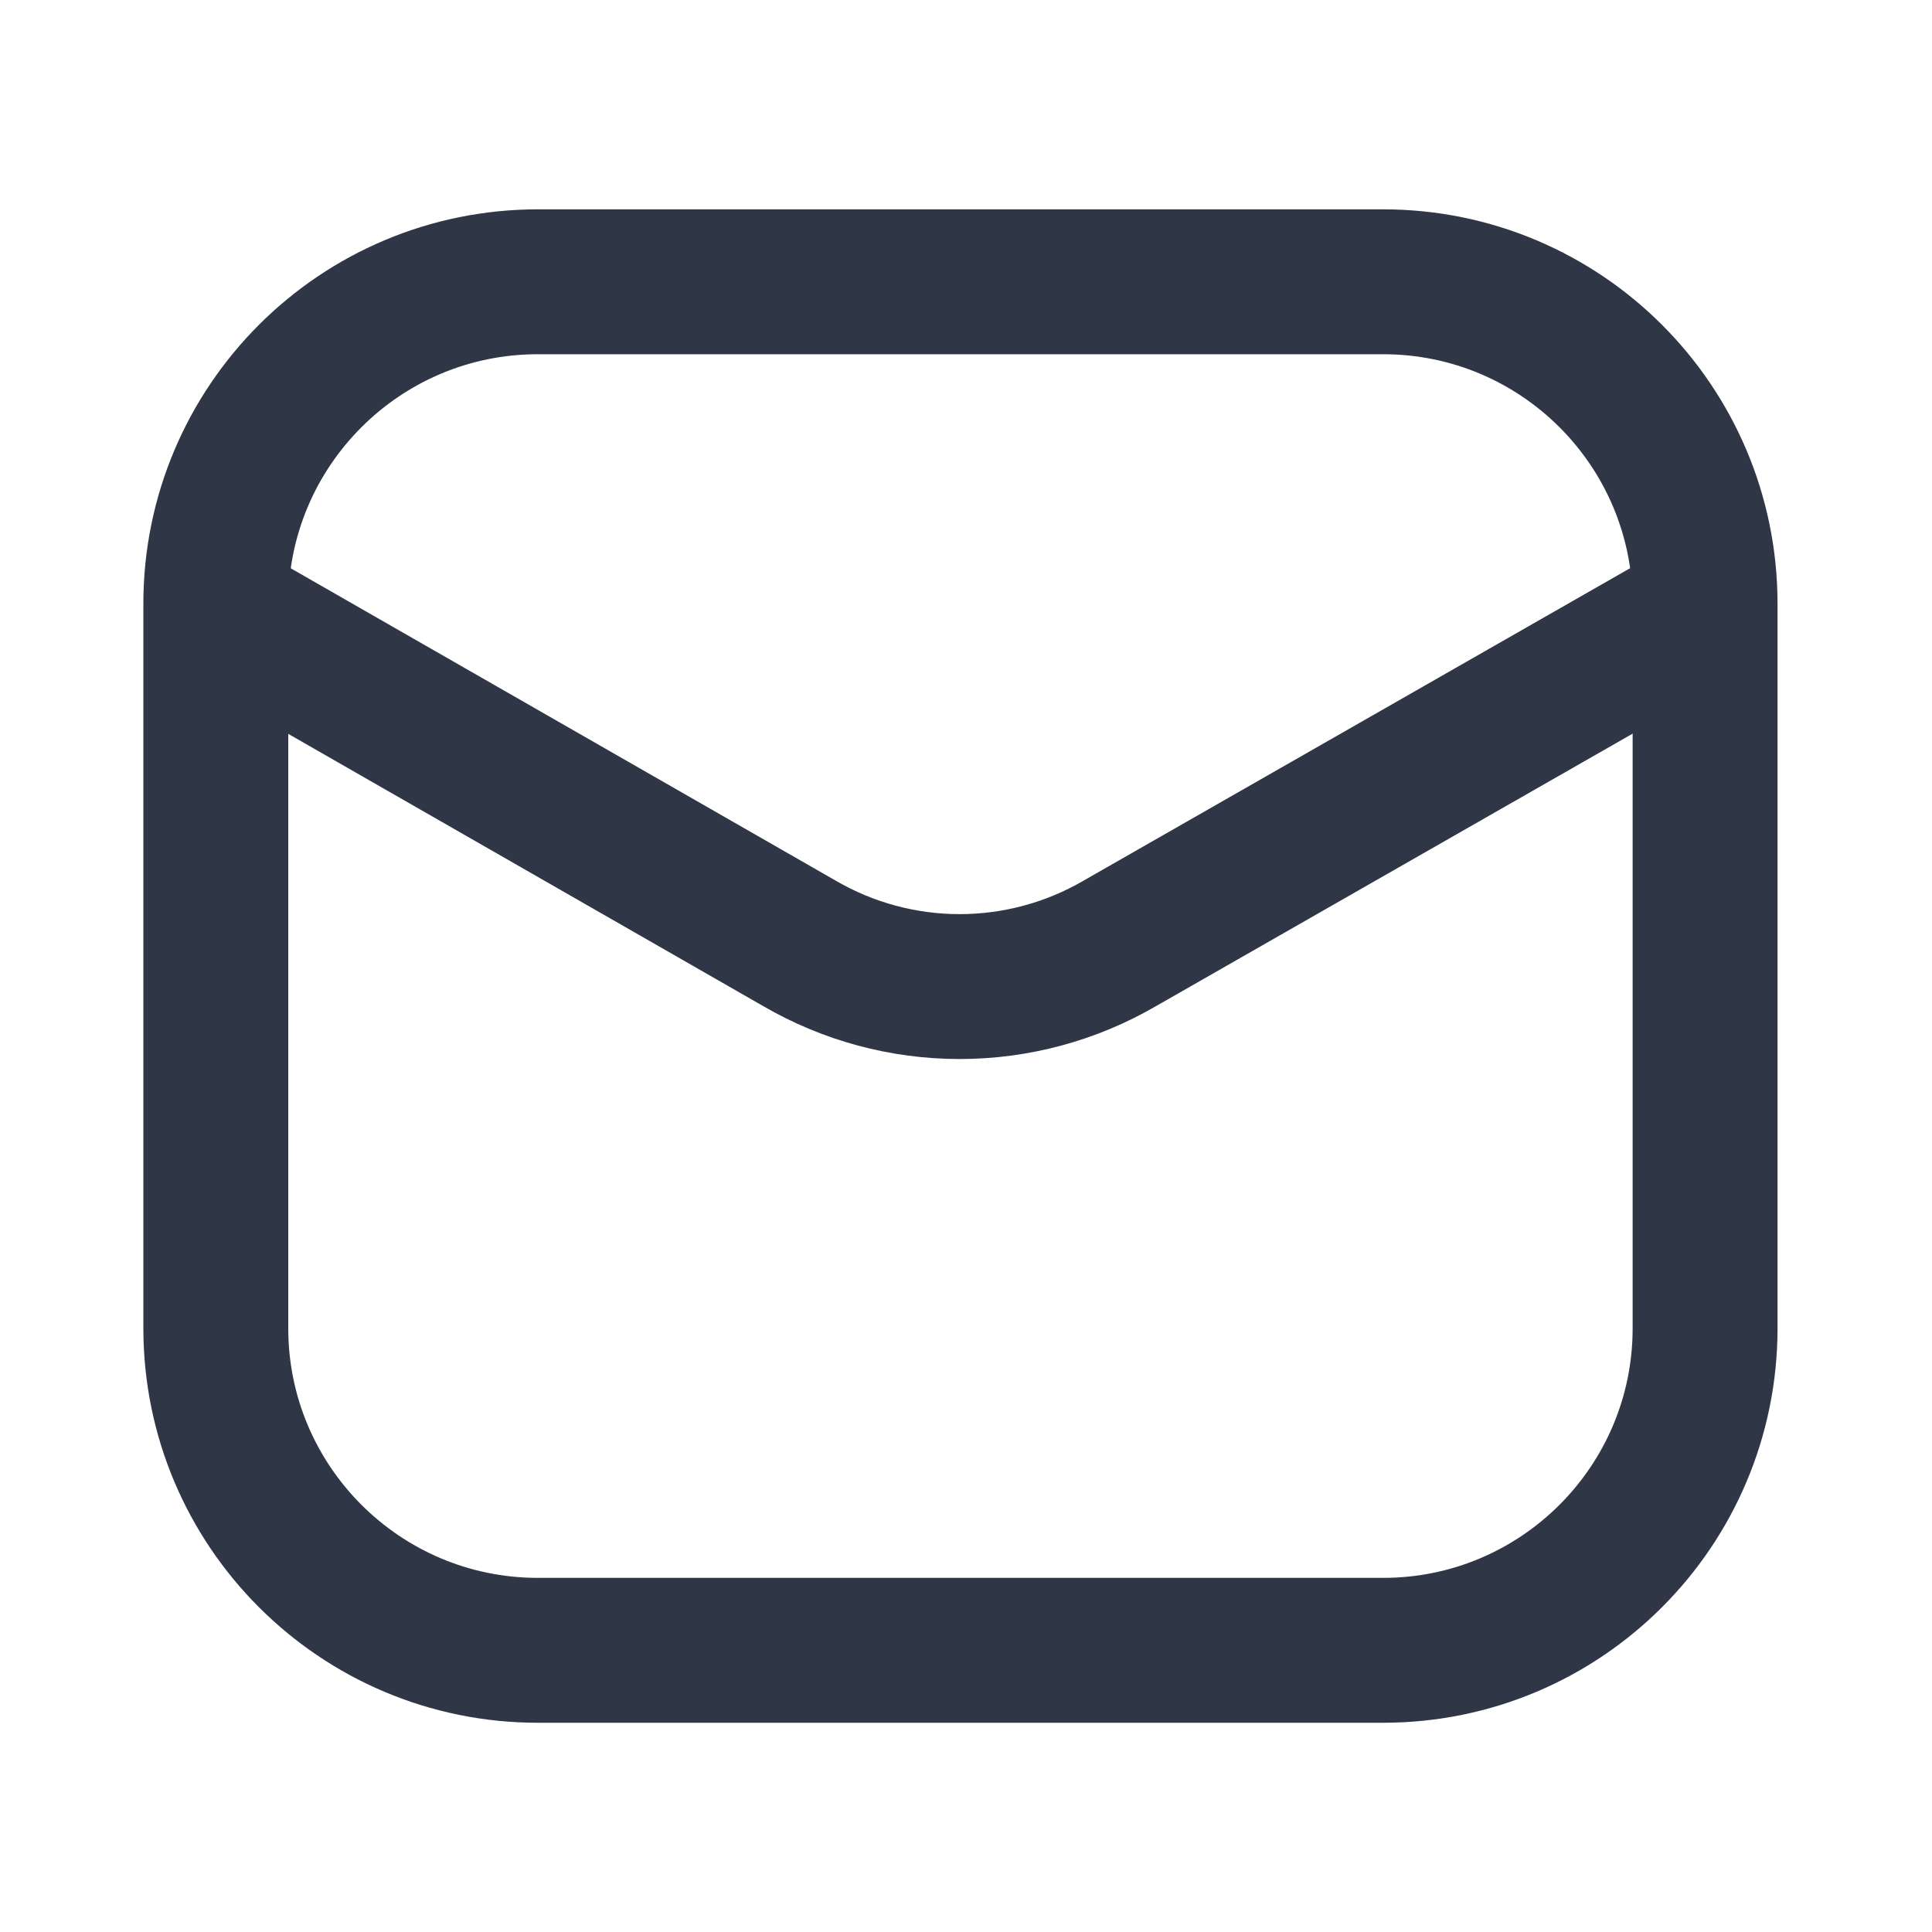 <svg width="20" height="20" viewBox="0 0 20 20" fill="none" xmlns="http://www.w3.org/2000/svg">
<path d="M14.318 2.917H5.568C3.727 2.917 2.234 4.409 2.234 6.25V13.75C2.234 15.591 3.727 17.084 5.568 17.084H14.318C16.159 17.084 17.651 15.591 17.651 13.75V6.25C17.651 4.409 16.159 2.917 14.318 2.917Z" stroke="#2F3747" stroke-width="1.5"/>
<path d="M2.273 6.325L8.278 9.767C8.781 10.059 9.352 10.213 9.934 10.213C10.516 10.213 11.087 10.059 11.59 9.767L17.611 6.325" stroke="#2F3747" stroke-width="1.5" stroke-linecap="round" stroke-linejoin="round"/>
</svg>
